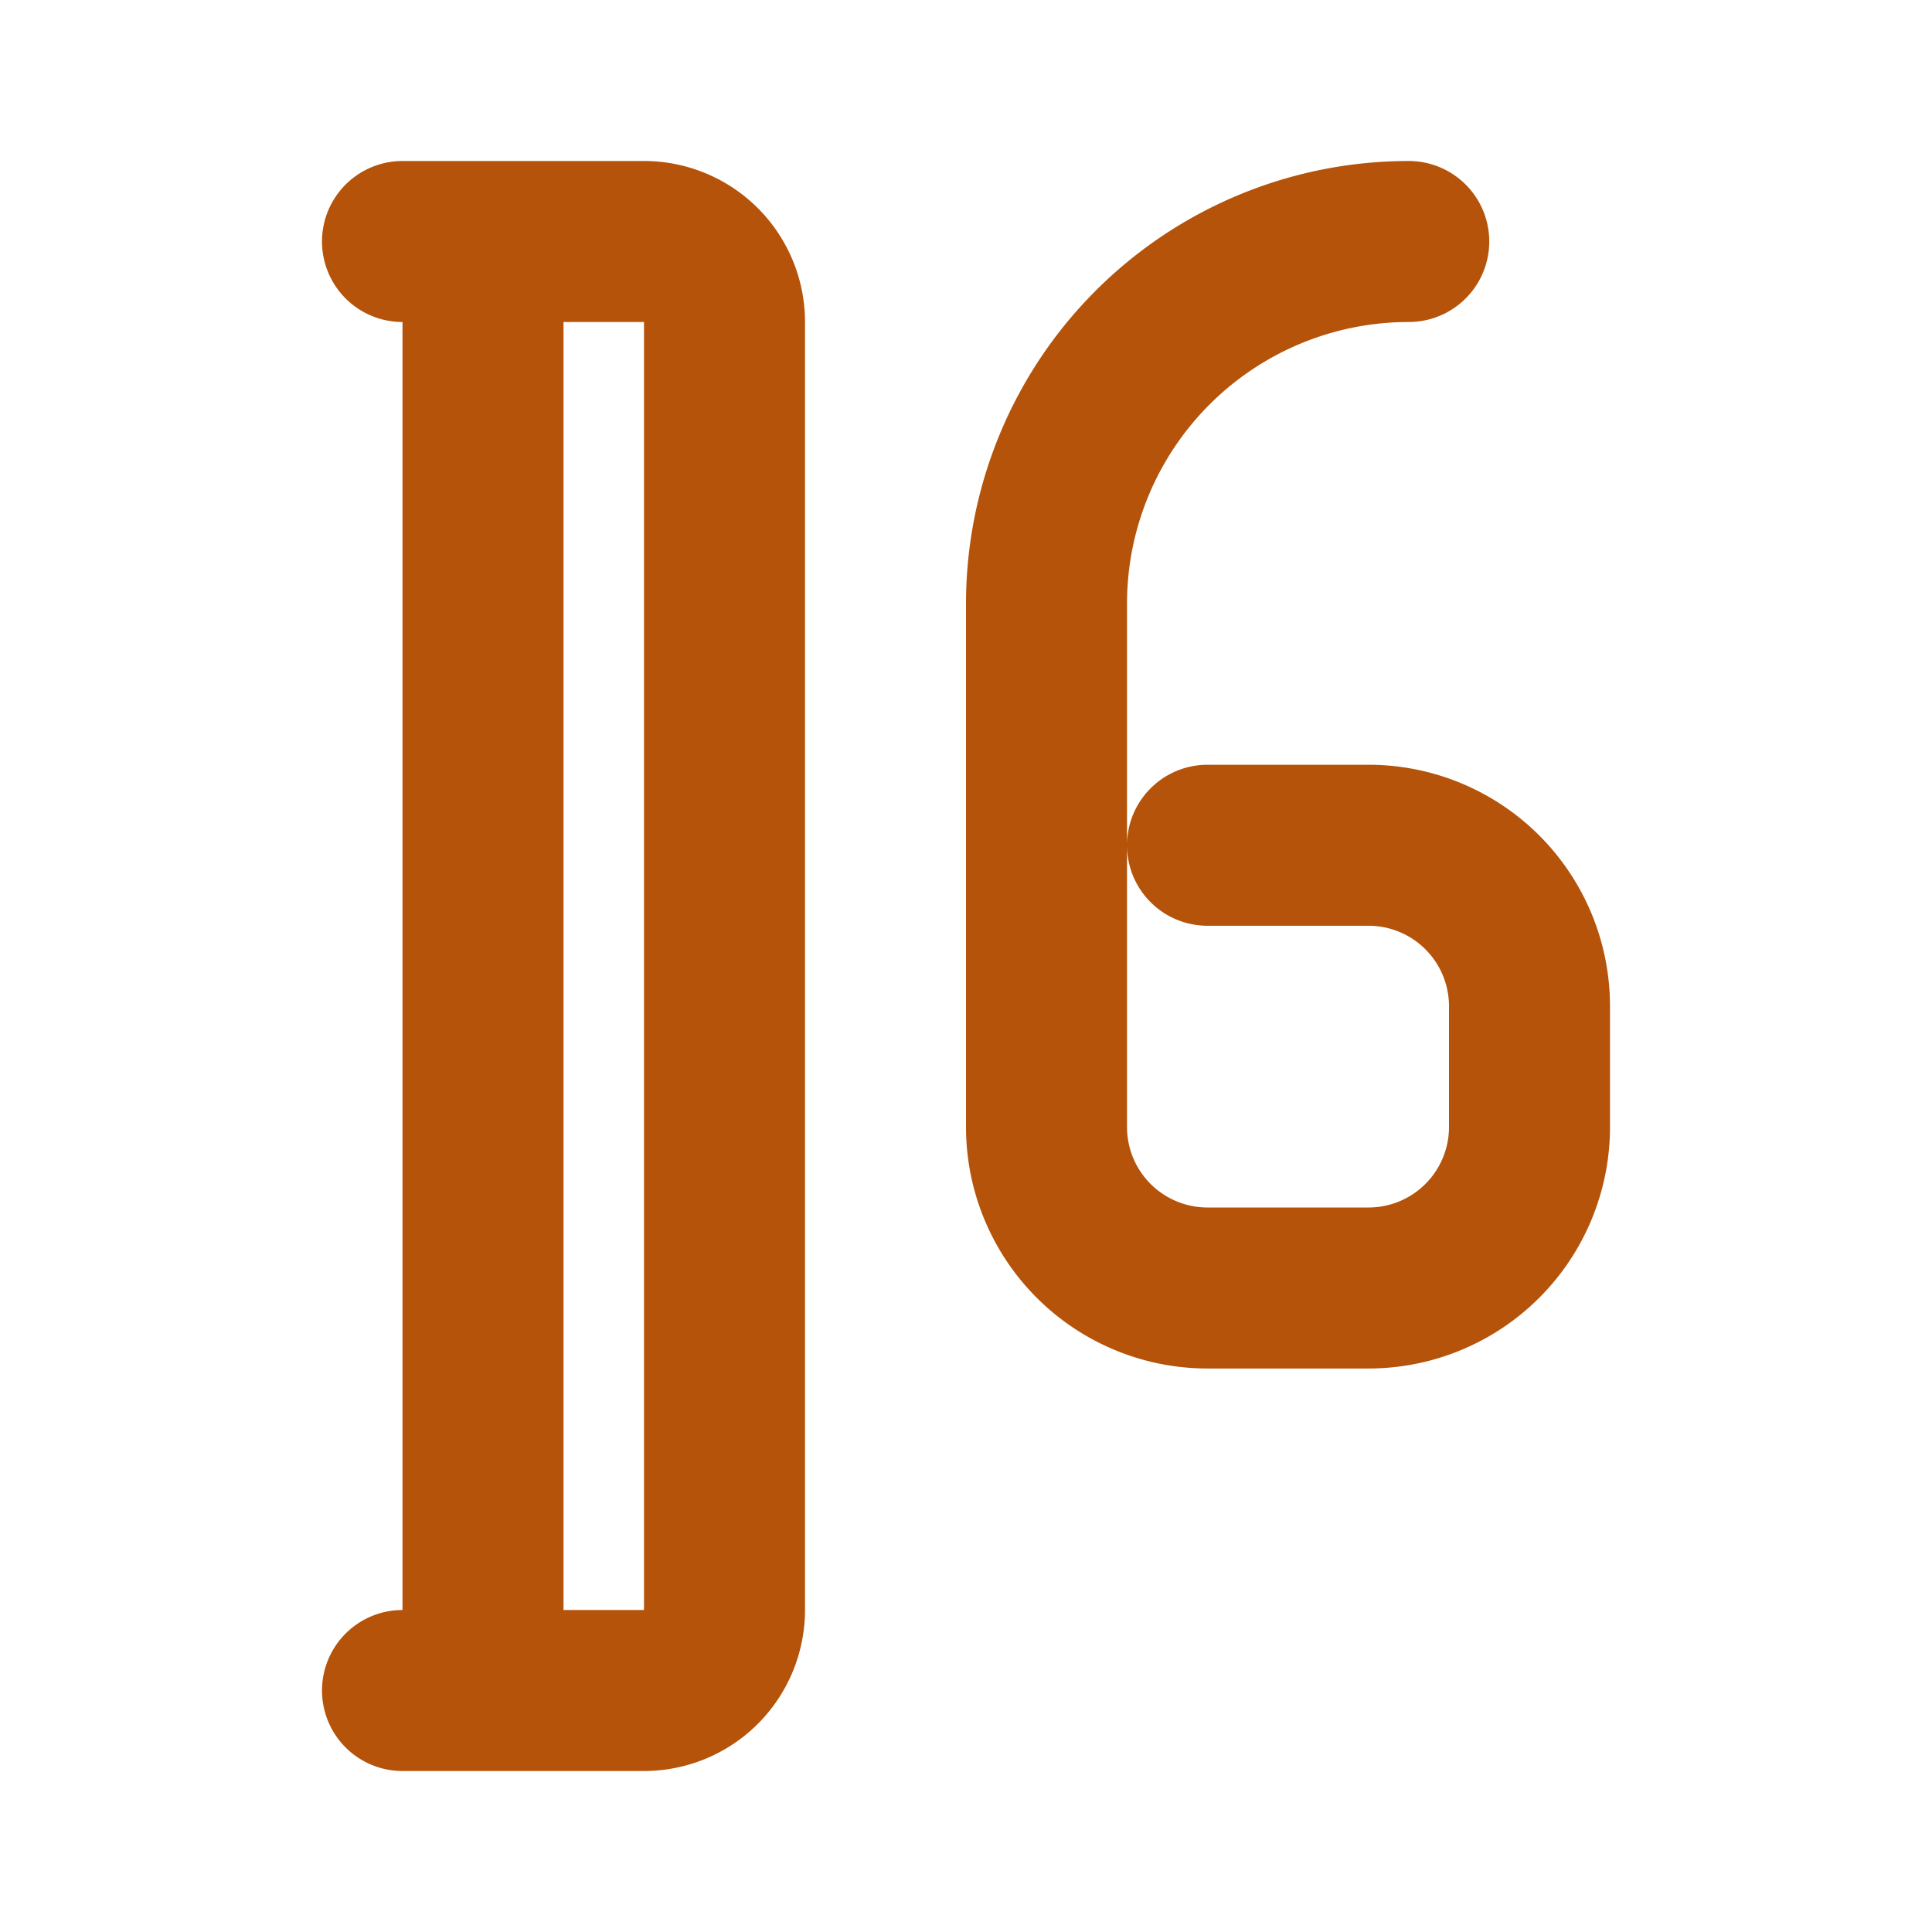 <svg xmlns="http://www.w3.org/2000/svg" width="32" height="32" viewBox="0 0 24 24" fill="none" stroke="#b45309" stroke-width="2" stroke-linecap="round" stroke-linejoin="round"><path d="M17.5 3A4.5 4.5 0 0 0 13 7.5V14a2 2 0 0 0 2 2h2a2 2 0 0 0 2-2v-1.5a2 2 0 0 0-2-2h-2"></path><path d="M5 3a1 1 0 0 1 1 1v16a1 1 0 0 1-1 1h3a1 1 0 0 0 1-1V4a1 1 0 0 0-1-1H5z"></path></svg>